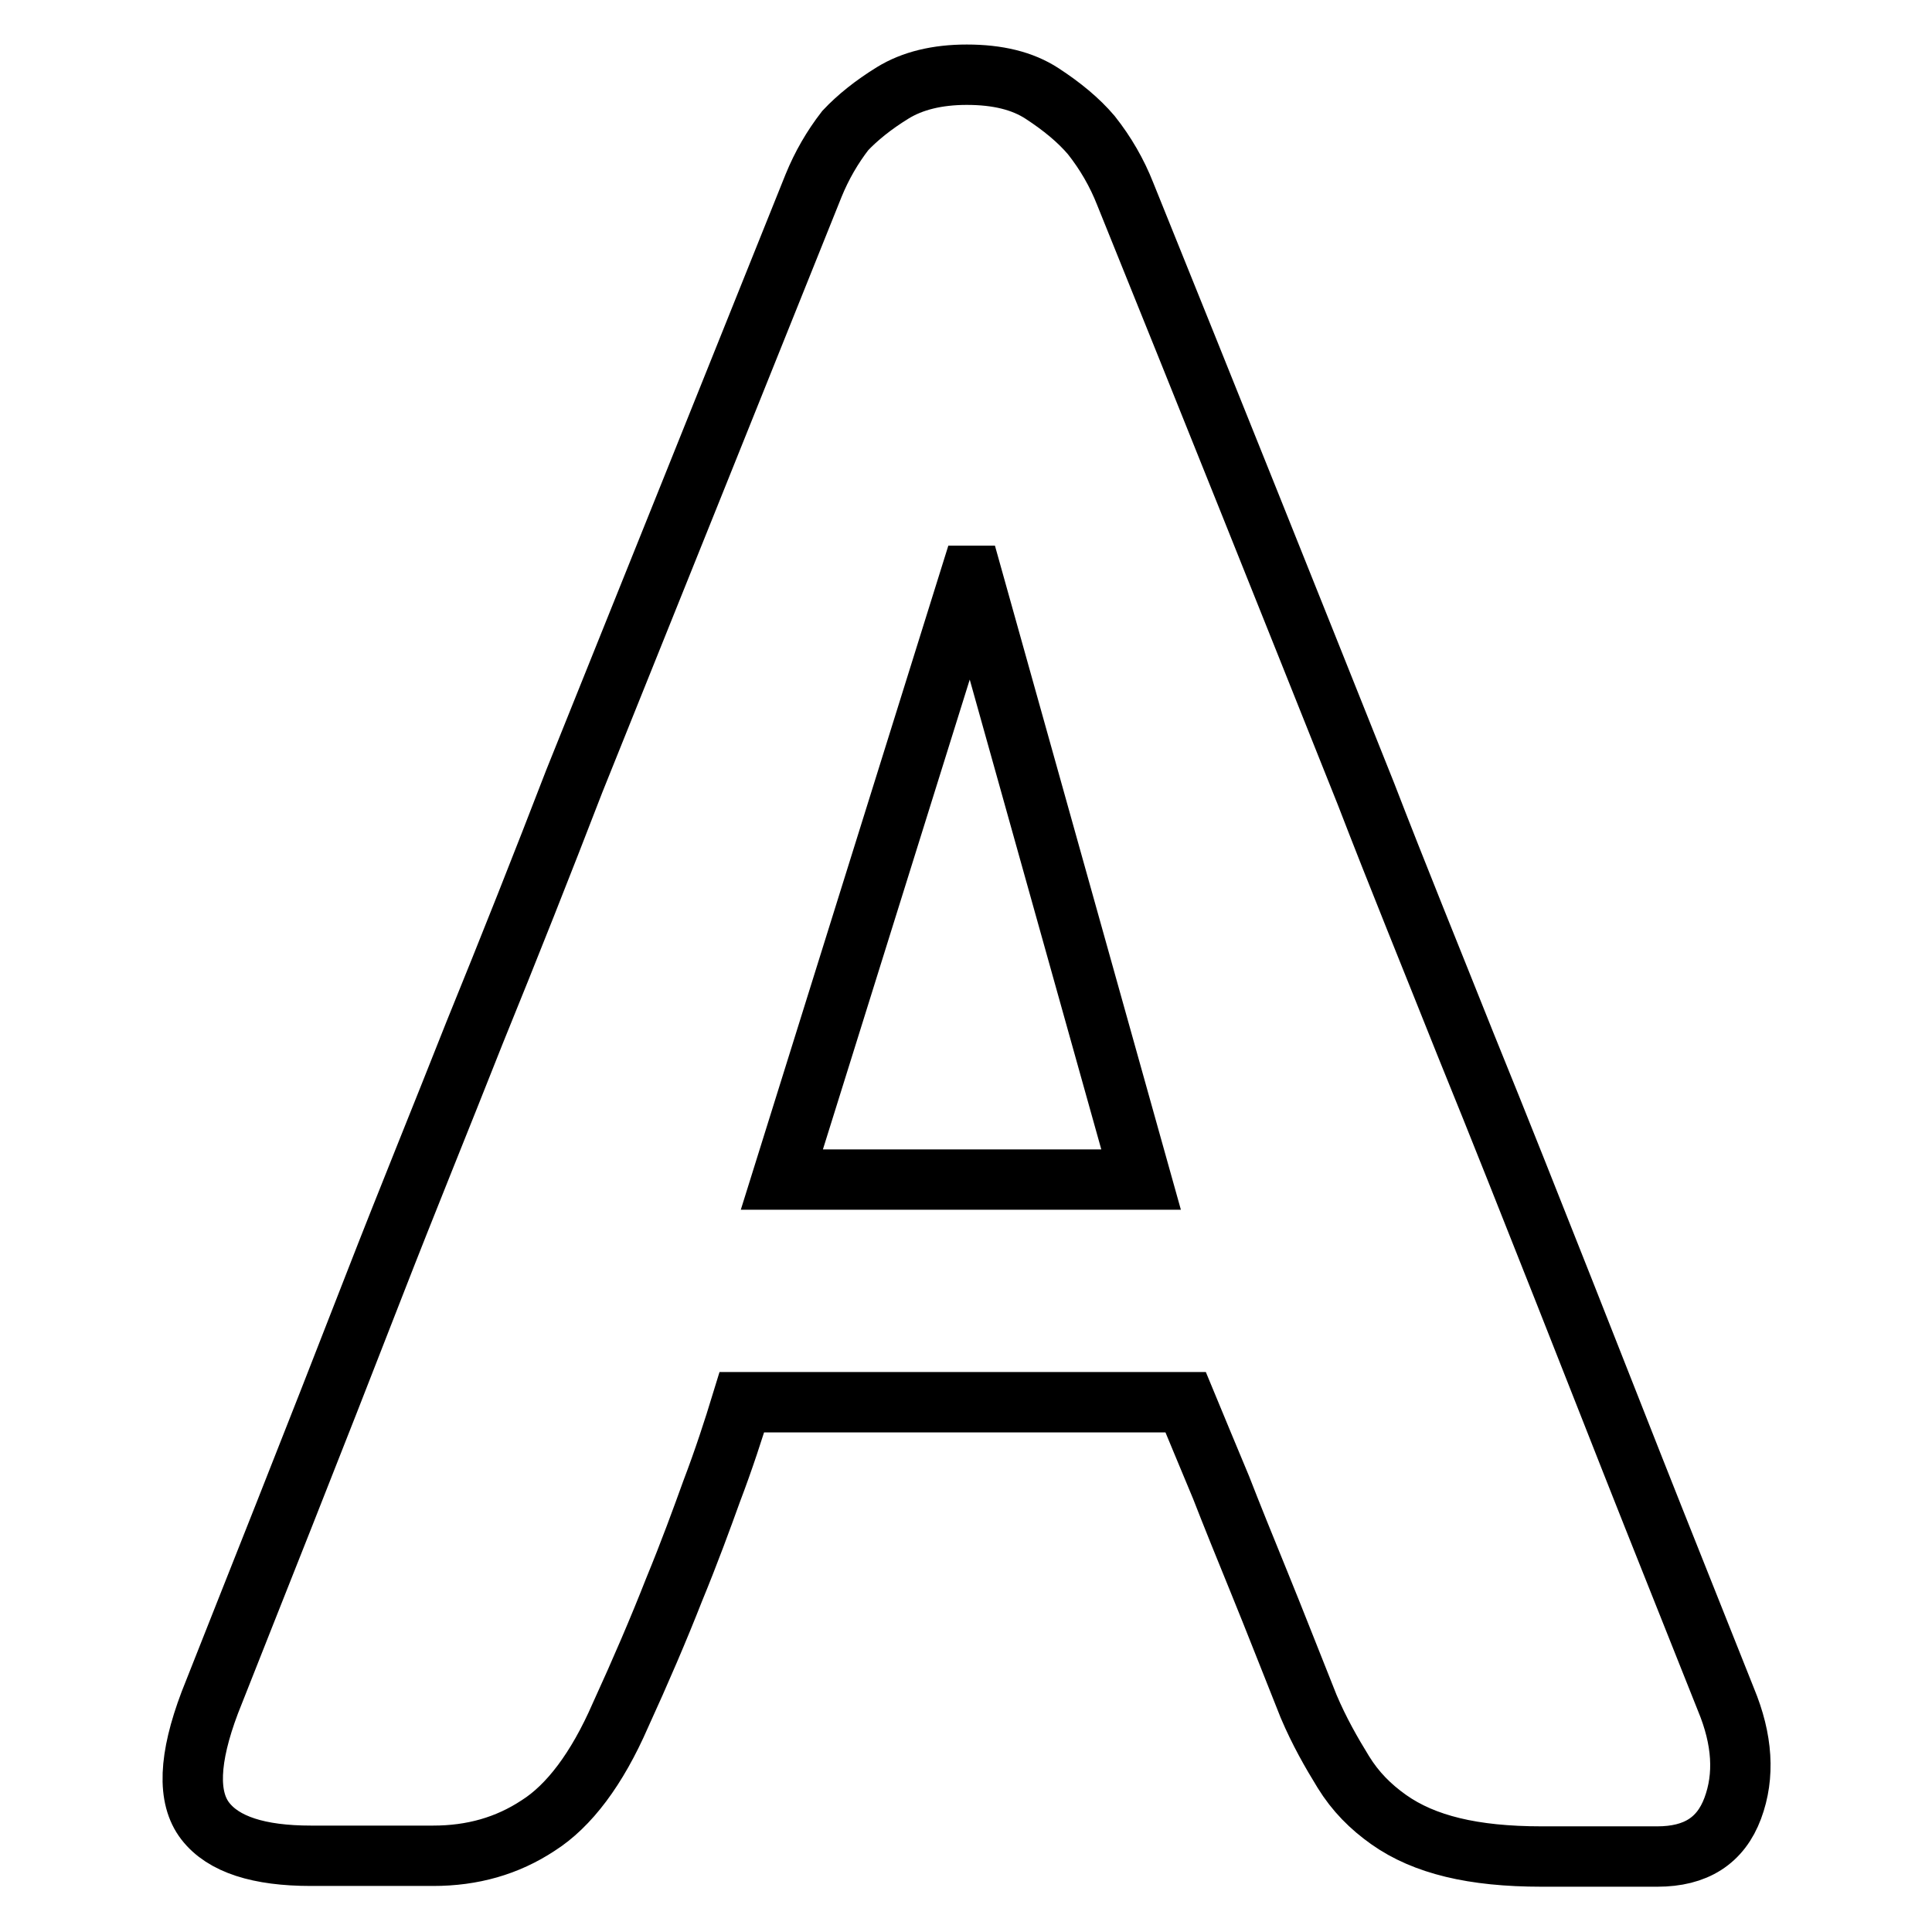 <?xml version="1.0" encoding="utf-8"?>
<!-- Svg Vector Icons : http://www.onlinewebfonts.com/icon -->
<!DOCTYPE svg PUBLIC "-//W3C//DTD SVG 1.1//EN" "http://www.w3.org/Graphics/SVG/1.1/DTD/svg11.dtd">
<svg version="1.1" xmlns="http://www.w3.org/2000/svg" xmlns:xlink="http://www.w3.org/1999/xlink" x="0px" y="0px" viewBox="0 0 256 256" enable-background="new 0 0 256 256" xml:space="preserve">
<g> <path stroke-width="8" fill-opacity="0" stroke="#000000"  d="M219.6,246h-15.3c-4.6,0-8.5-0.4-11.8-1.2s-6.1-2-8.5-3.7s-4.4-3.7-6-6.3s-3.2-5.4-4.6-8.7 c-2.4-6-4.5-11.4-6.5-16.3c-2-4.9-3.7-9.1-5.1-12.7c-1.7-4.1-3.3-7.9-4.7-11.3H98.3c-1.1,3.6-2.4,7.6-4,11.8c-1.3,3.6-2.9,8-5,13.1 c-2,5.1-4.4,10.7-7.1,16.6c-3.1,7.1-6.8,12-10.9,14.6c-4.1,2.7-8.7,4-13.9,4H41.2c-6.9,0-11.6-1.5-14-4.6 c-2.4-3.1-2.2-8.3,0.6-15.7c2.8-7.1,6.1-15.4,9.9-25c3.8-9.6,7.8-19.8,12-30.6c4.2-10.8,8.7-21.8,13.2-33.2 c4.6-11.3,9-22.4,13.2-33.3C86.2,78.4,96.8,52,107.8,24.6c1.1-2.7,2.5-5.1,4.2-7.3c1.6-1.7,3.7-3.4,6.3-5c2.6-1.6,5.9-2.4,9.8-2.4 c4.1,0,7.4,0.8,10,2.5s4.8,3.5,6.5,5.5c1.9,2.4,3.4,5,4.5,7.8c11.2,27.7,21.8,54.2,31.9,79.5c4.2,10.9,8.7,21.9,13.2,33.2 c4.6,11.3,8.9,22.2,13.1,32.8c4.2,10.6,8.1,20.6,11.8,29.9c3.7,9.3,6.9,17.3,9.6,24.1c2.2,5.3,2.5,10.1,0.9,14.4 S224.7,246,219.6,246L219.6,246z M151.2,156.3l-22.4-80h-0.2l-25,80H151.2z"/></g>
</svg>